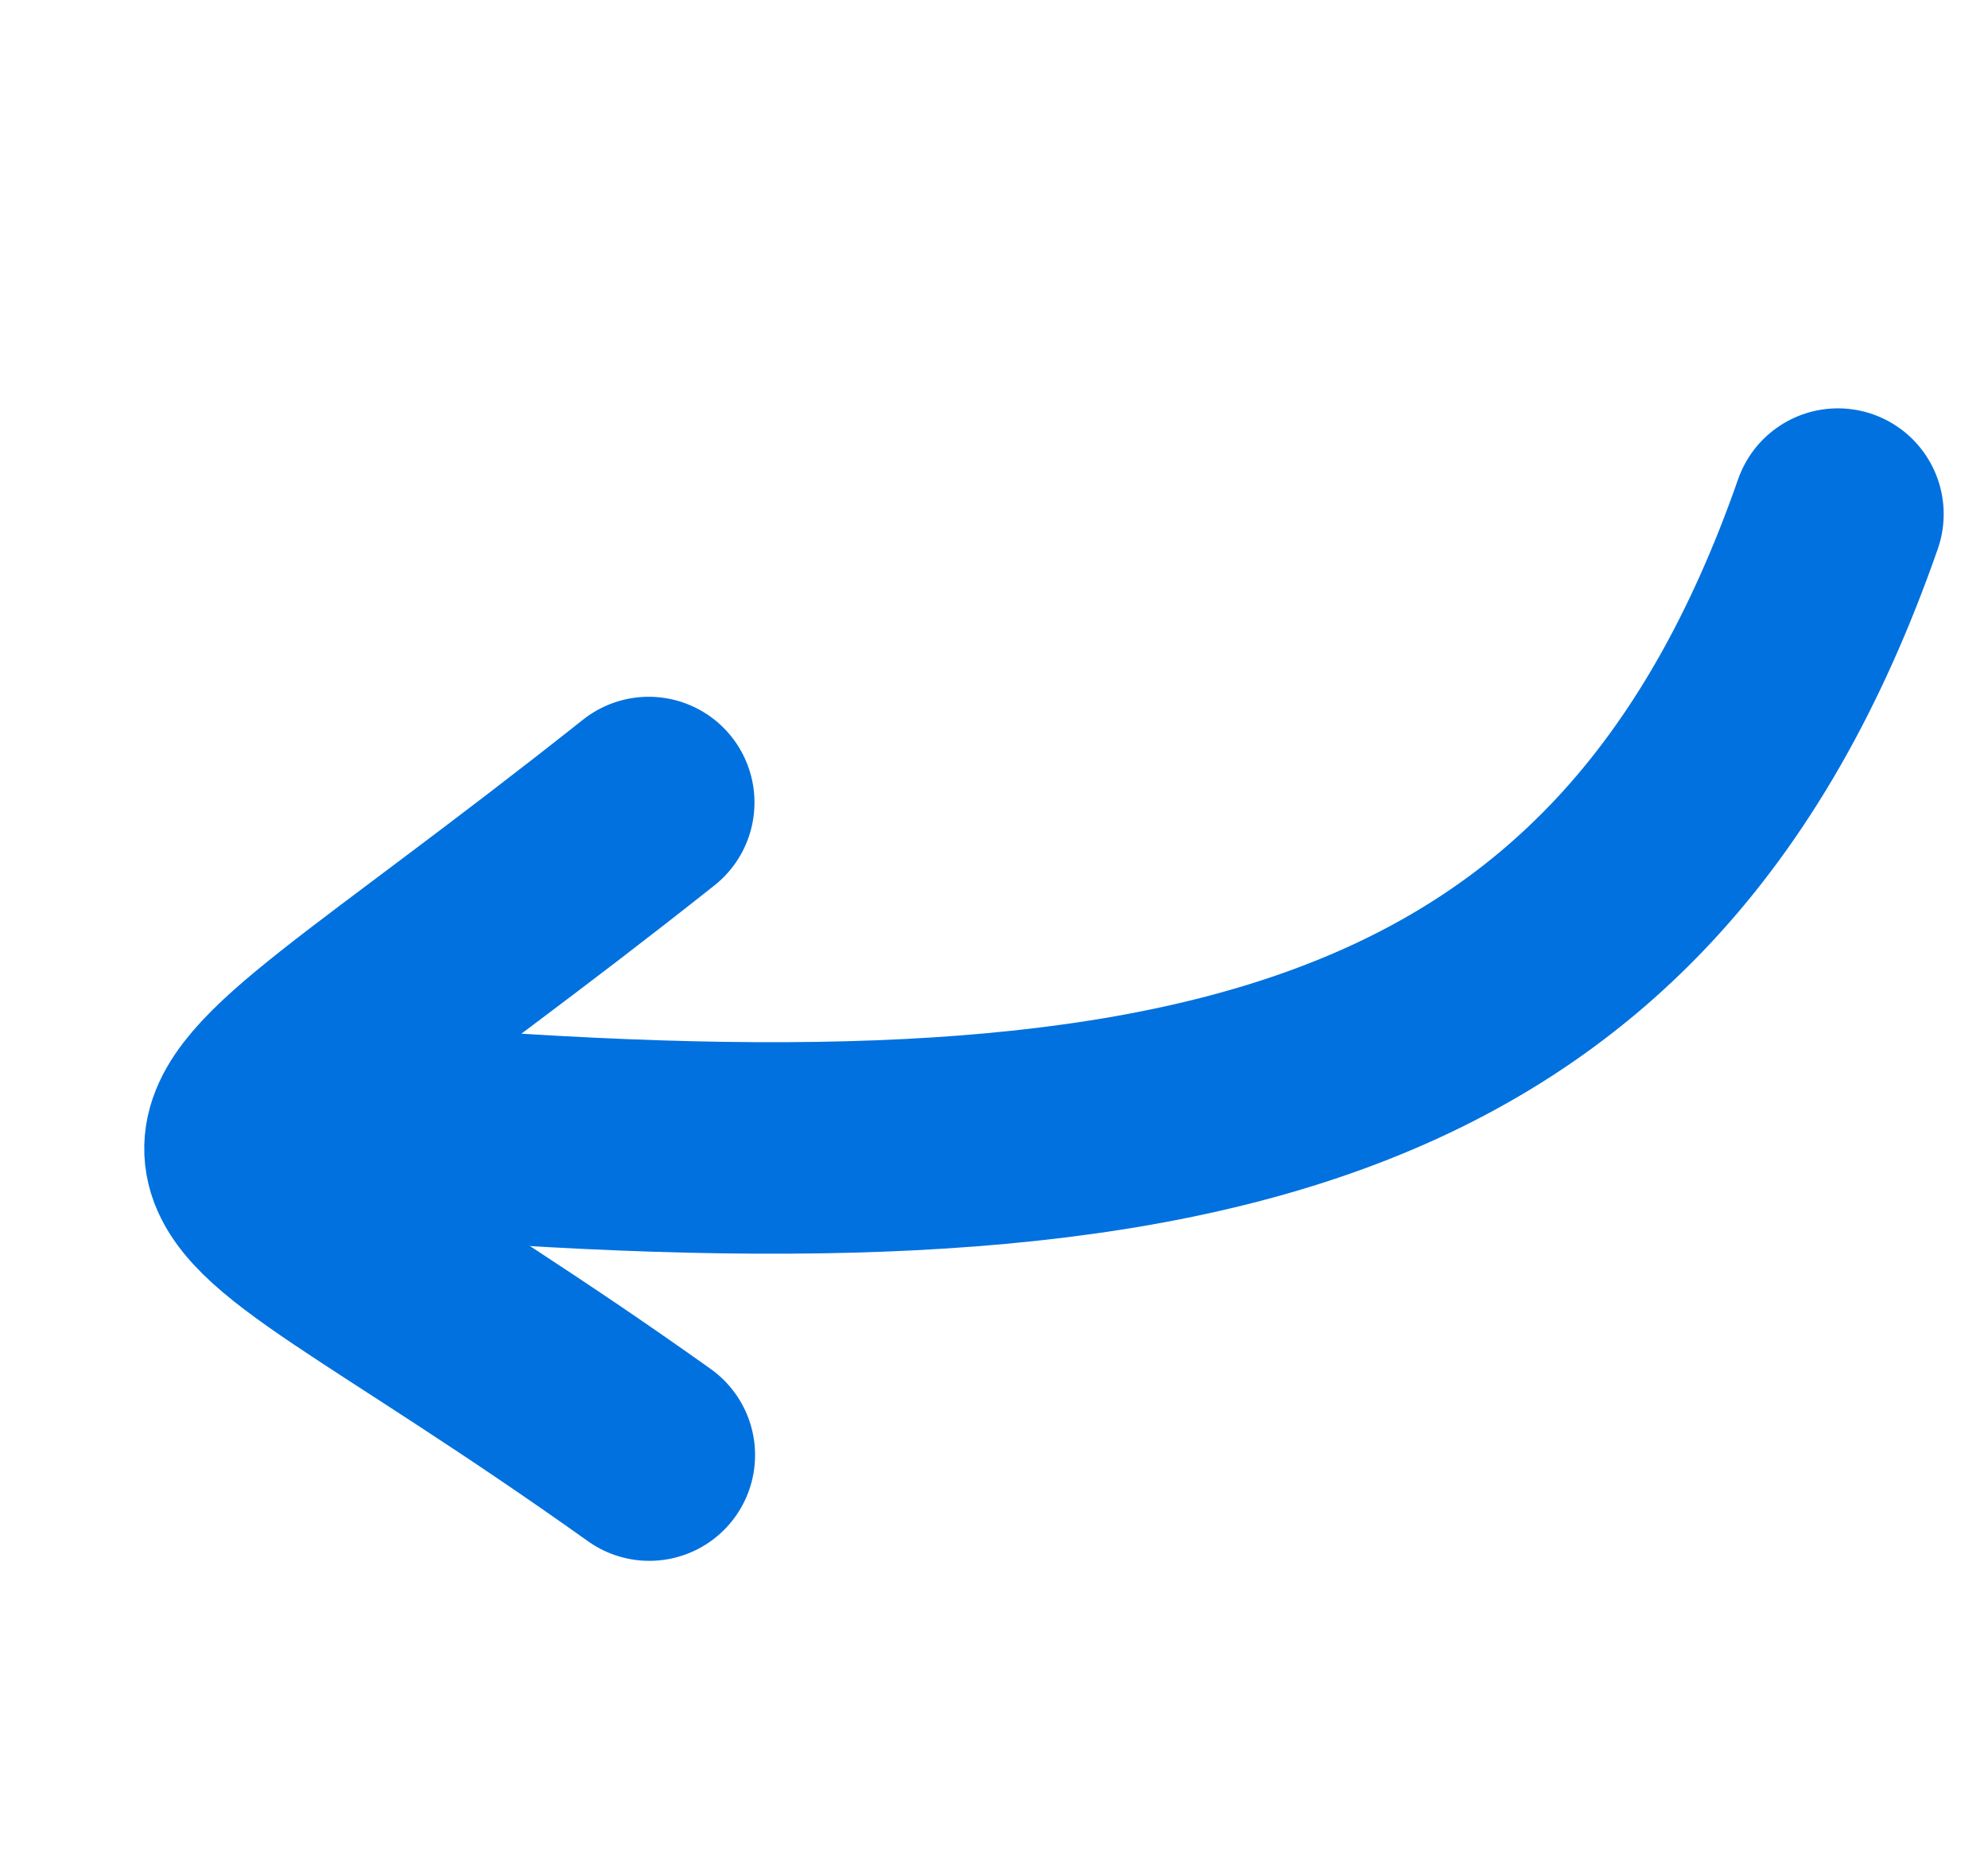 <svg xmlns="http://www.w3.org/2000/svg" width="94" height="88" viewBox="0 0 94 88">
    <g fill="none" fill-rule="evenodd" stroke-linecap="round">
        <g stroke="#0071DF" stroke-width="10">
            <g>
                <path d="M0 57.517c2.197-29.665 22.054-39.286 59.39-46" transform="translate(-180 -426) rotate(-165 159.308 236.342)"/>
                <path d="M38.909 2.64c30.163 2.883 27.485-3.71 15.45 26.704" transform="translate(-180 -426) rotate(-165 159.308 236.342) rotate(15 50.87 15.992)"/>
            </g>
        </g>
    </g>
</svg>
